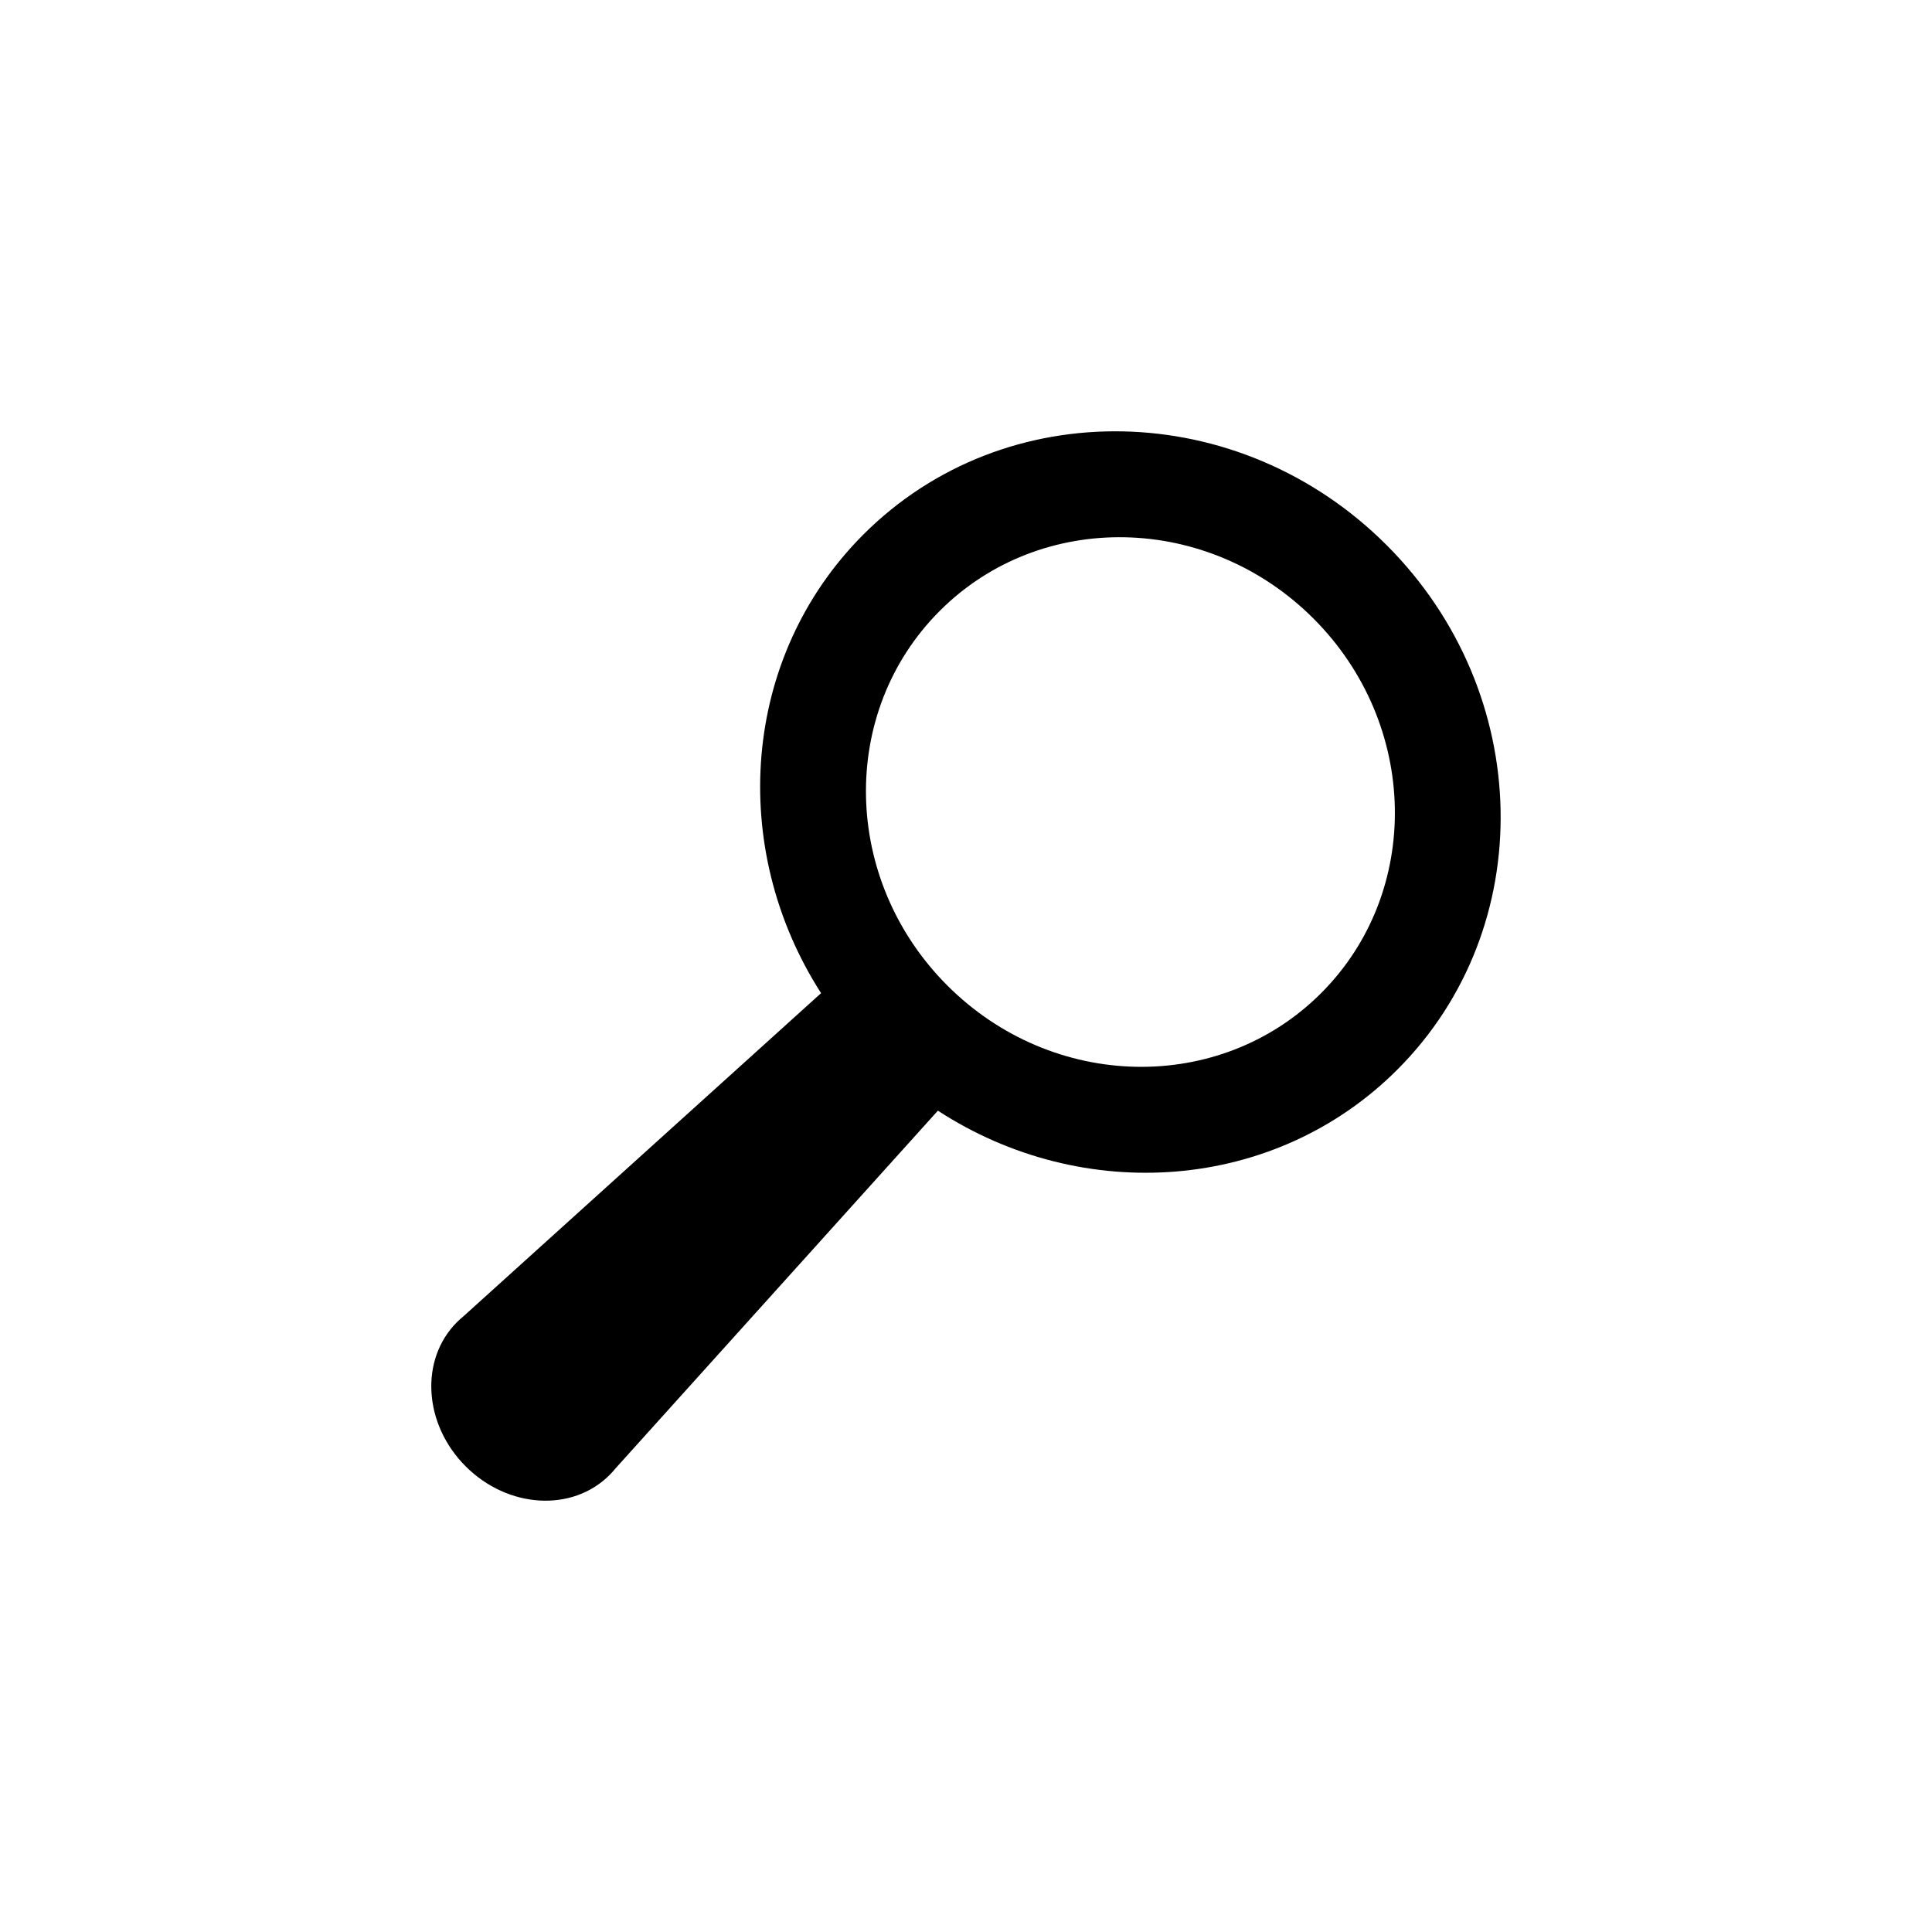 <?xml version="1.0" encoding="UTF-8"?>
<!-- Uploaded to: SVG Repo, www.svgrepo.com, Generator: SVG Repo Mixer Tools -->
<svg fill="#000000" width="800px" height="800px" version="1.1" viewBox="144 144 512 512" xmlns="http://www.w3.org/2000/svg">
 <path d="m392.55 438.34c38.449 25.027 89.328 21.598 121.8-10.918 37.531-37.578 36.262-99.77-2.828-138.91-39.094-39.145-101.21-40.414-138.74-2.836-32.348 32.391-35.871 83.074-11.188 121.52l-94.766 85.629c-0.598 0.488-1.18 1.008-1.734 1.566-9.898 9.91-8.867 27.012 2.301 38.195 11.168 11.184 28.25 12.215 38.145 2.305 0.559-0.559 1.078-1.137 1.566-1.738zm101.58-31.168c-26.805 26.84-71.172 25.934-99.098-2.023-27.922-27.961-28.828-72.387-2.019-99.227 26.805-26.84 71.172-25.934 99.094 2.023 27.926 27.961 28.832 72.387 2.023 99.227z" fill-rule="evenodd"/>
</svg>